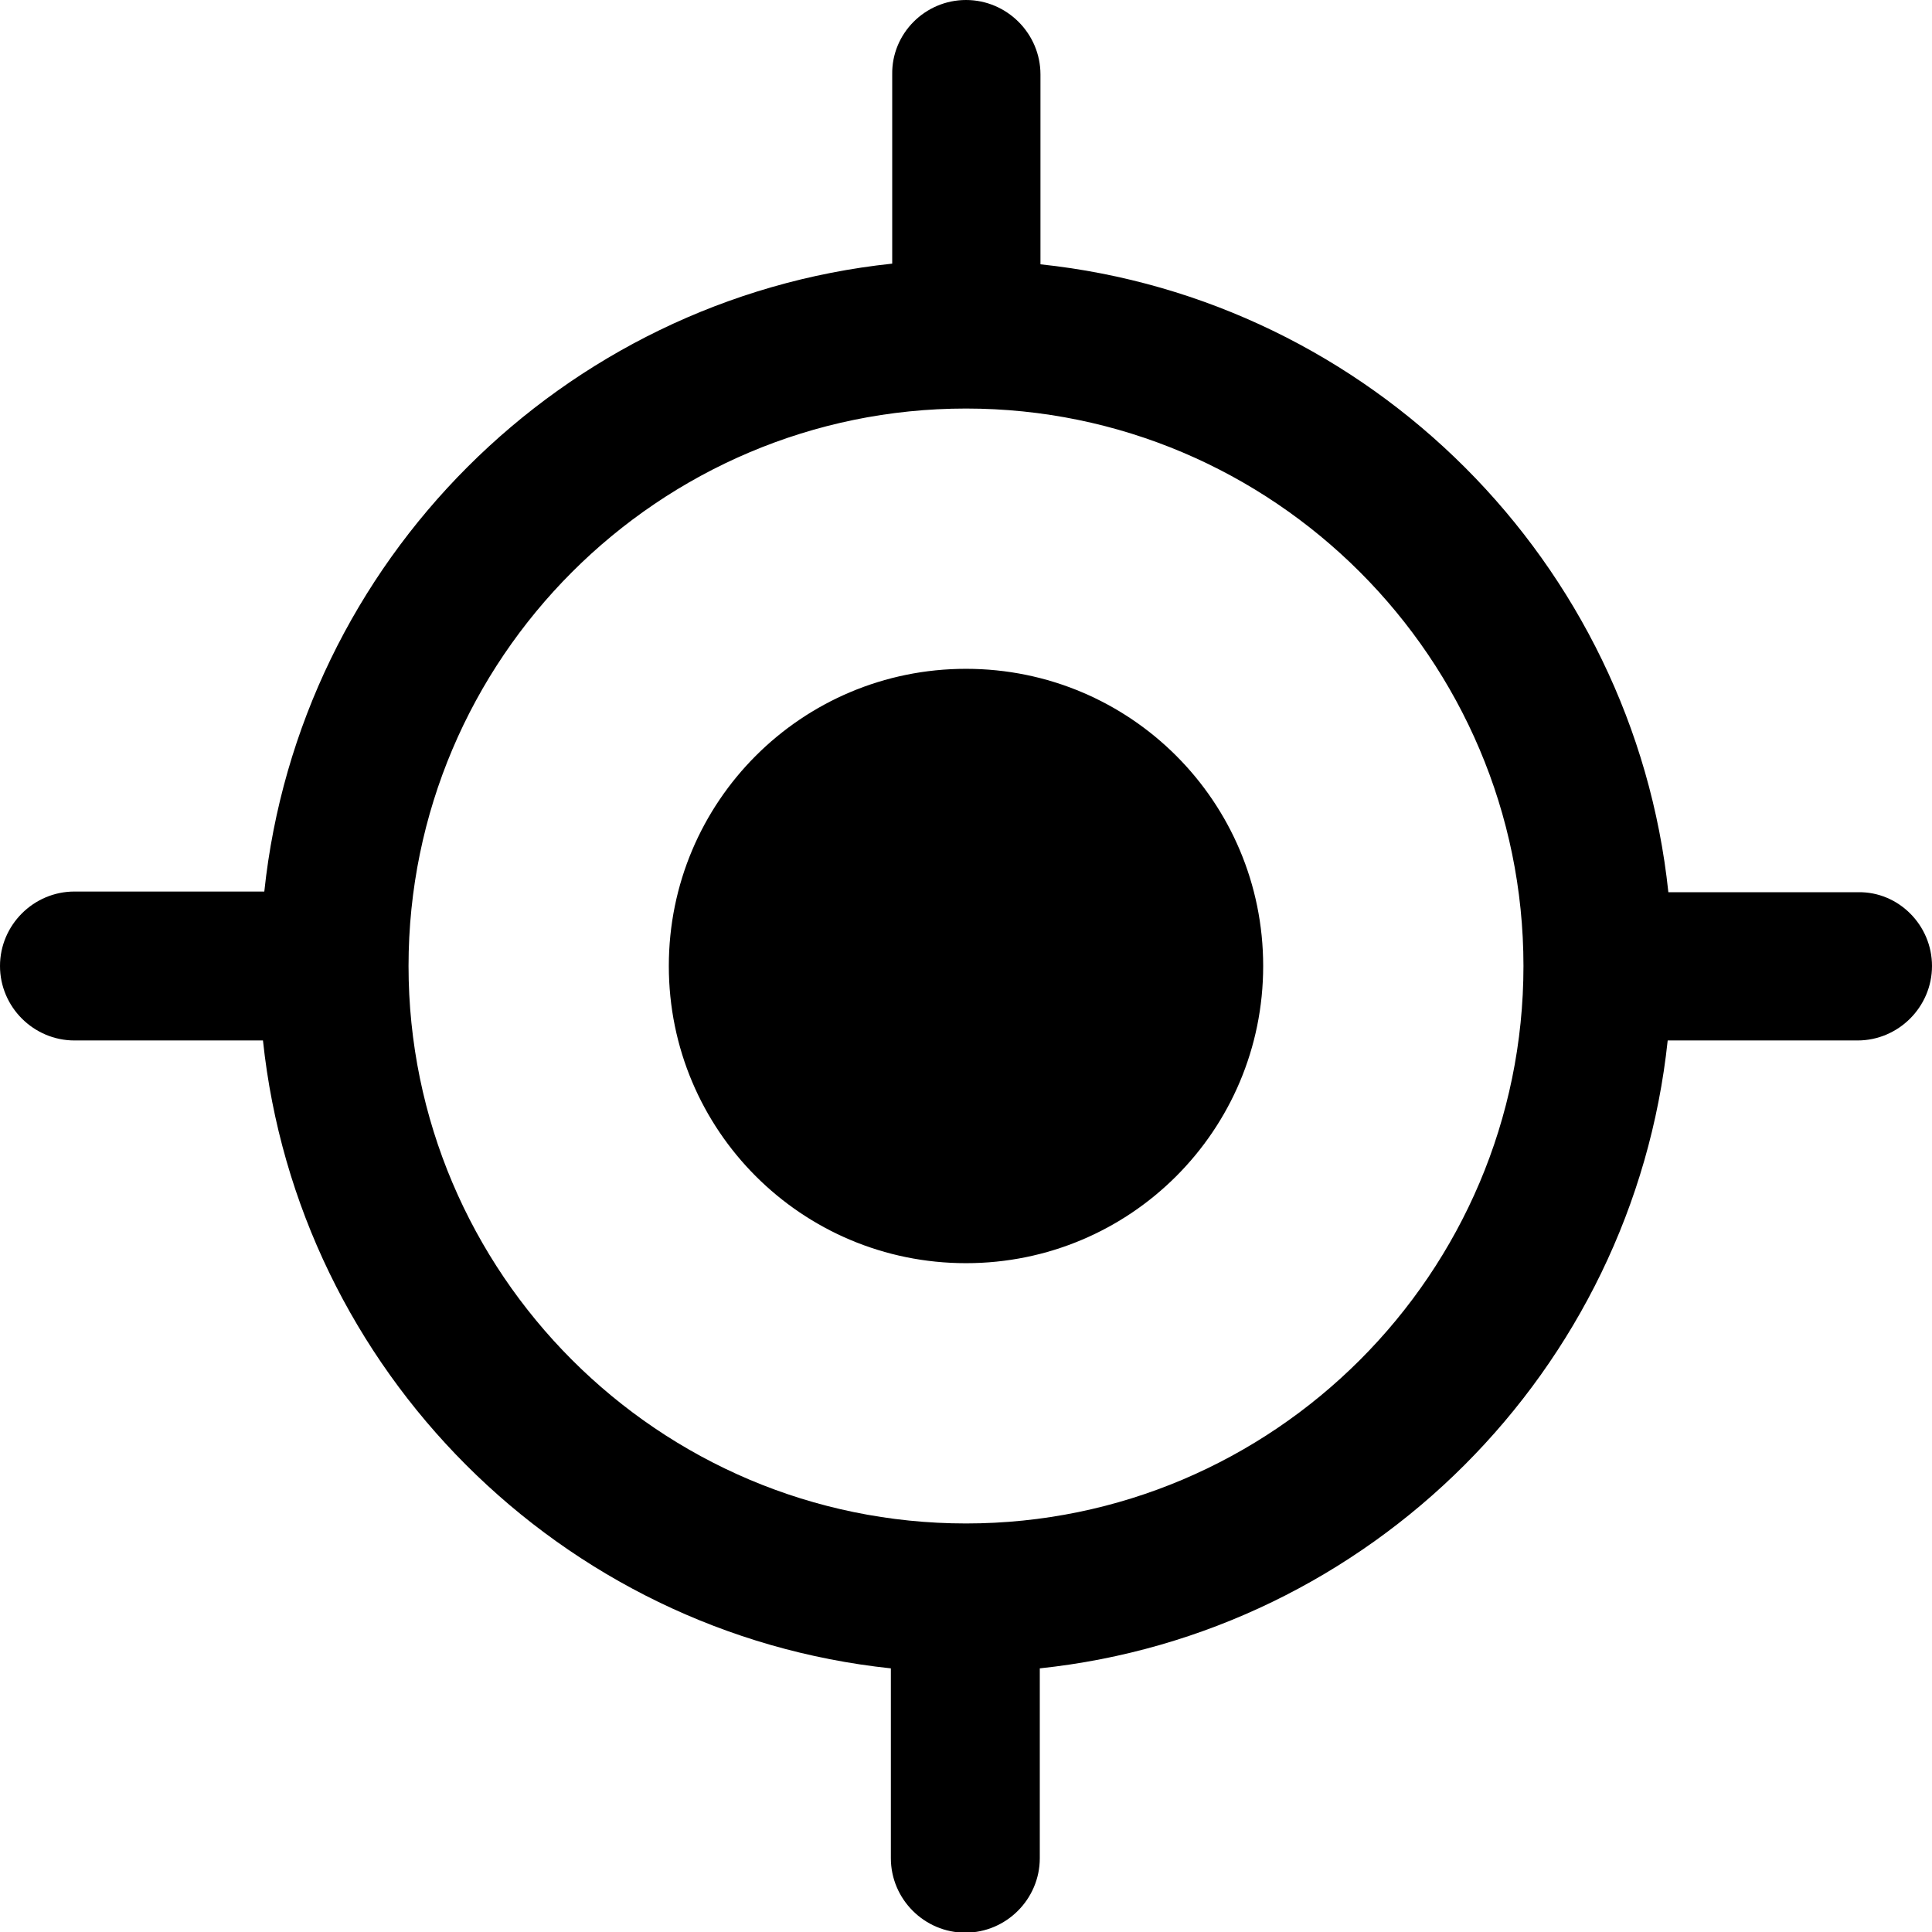<?xml version="1.0" encoding="utf-8"?>
<!-- Generator: Adobe Illustrator 23.1.1, SVG Export Plug-In . SVG Version: 6.00 Build 0)  -->
<svg version="1.1" id="Layer_1" xmlns="http://www.w3.org/2000/svg" xmlns:xlink="http://www.w3.org/1999/xlink" x="0px" y="0px"
	 viewBox="0 0 288 288" style="enable-background:new 0 0 288 288;" xml:space="preserve">
<path d="M188.3,144c0,24.5-19.8,44.3-44.3,44.3S99.7,168.5,99.7,144s19.8-44.3,44.3-44.3S188.3,119.5,188.3,144z M288,144
	c0,6.1-5,11.1-11.1,11.1h-28.3c-5.2,49.2-44.4,88.4-93.6,93.6v28.3c0,6.1-5,11.1-11.1,11.1s-11.1-5-11.1-11.1v-28.3
	c-49.2-5.2-88.4-44.4-93.6-93.6H11.1C5,155.1,0,150.1,0,144s5-11.1,11.1-11.1h28.3c5.2-49.2,44.4-88.4,93.6-93.6V11.1
	C132.9,5,137.9,0,144,0s11.1,5,11.1,11.1v28.3c49.2,5.2,88.4,44.4,93.6,93.6h28.3C283,132.9,288,137.9,288,144z M227.1,144
	c0-45.8-37.3-83.1-83.1-83.1S60.9,98.2,60.9,144s37.3,83.1,83.1,83.1S227.1,189.8,227.1,144z"/>
</svg>
